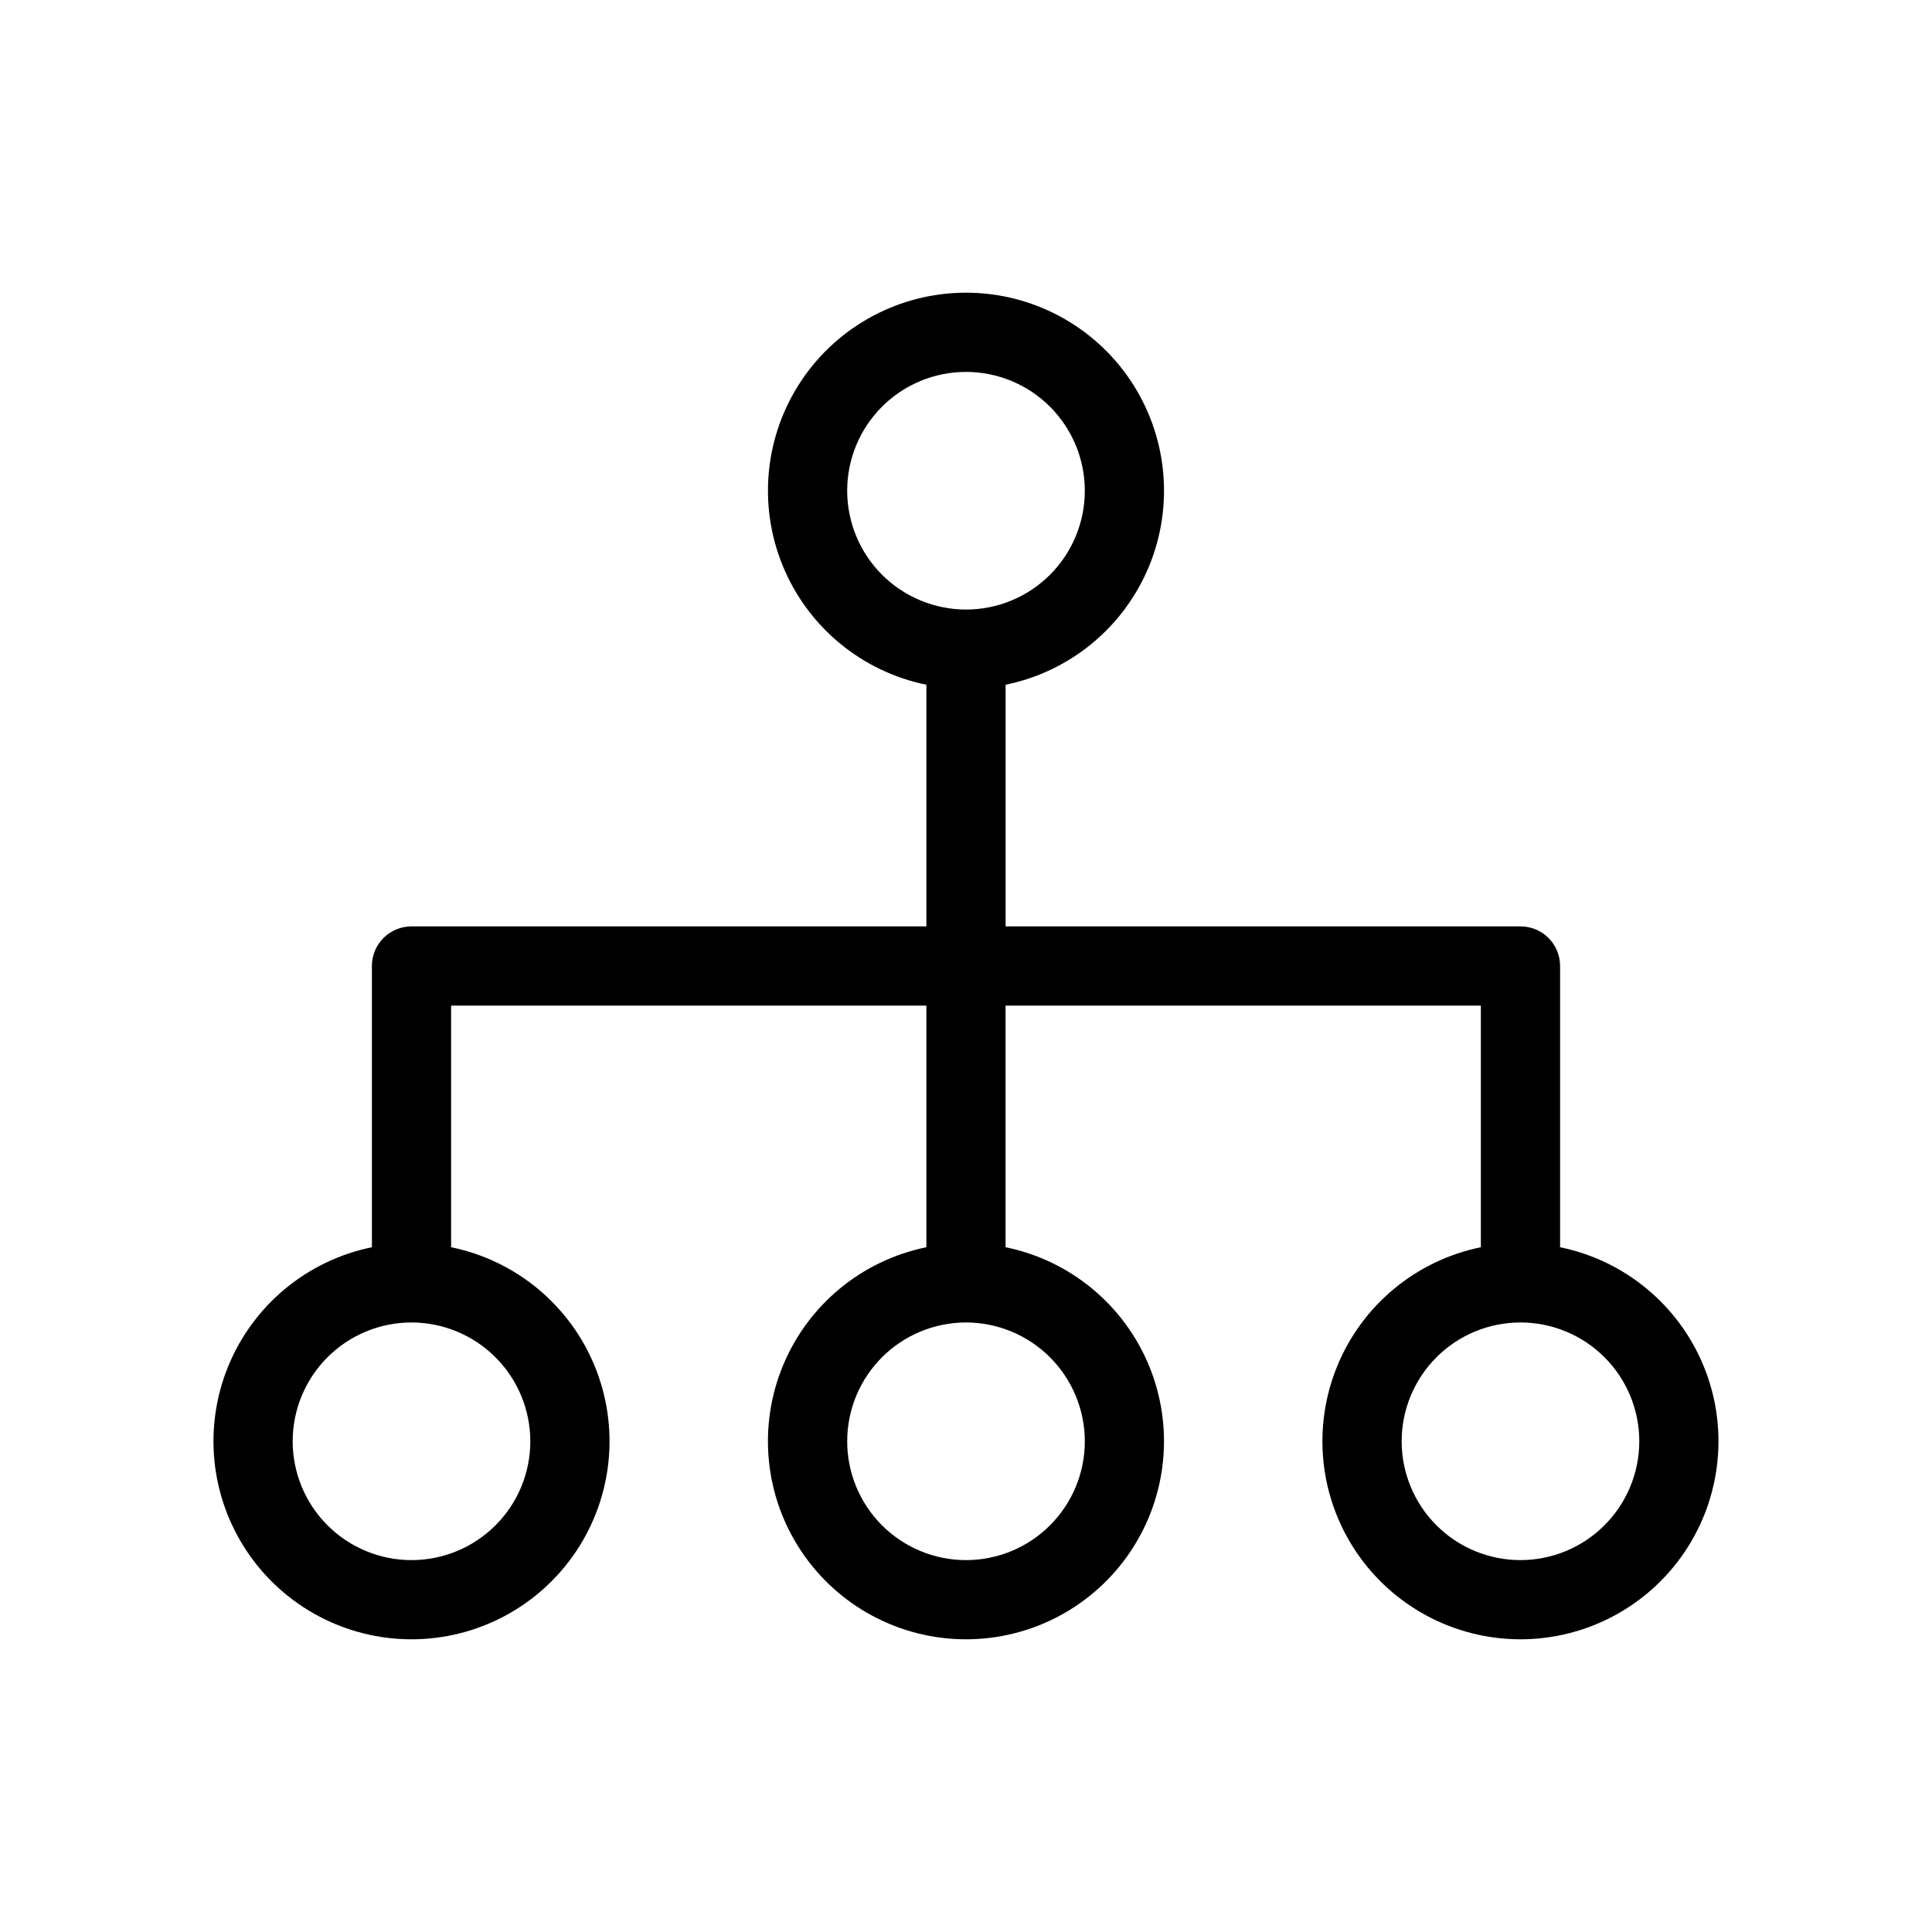 <?xml version="1.0" encoding="UTF-8"?>
<!-- Uploaded to: ICON Repo, www.iconrepo.com, Generator: ICON Repo Mixer Tools -->
<svg fill="#000000" width="800px" height="800px" version="1.1" viewBox="144 144 512 512" xmlns="http://www.w3.org/2000/svg">
 <path d="m557.44 474.53v-74.531c0.004-2.785-1.102-5.457-3.07-7.426s-4.641-3.074-7.426-3.07h-136.45v-64.039c17.141-3.5 31.414-15.312 38.055-31.5 6.641-16.184 4.781-34.617-4.965-49.148-9.746-14.531-26.09-23.25-43.586-23.25s-33.844 8.719-43.59 23.25c-9.742 14.531-11.605 32.965-4.965 49.148 6.644 16.188 20.914 28 38.059 31.5v64.039h-136.45c-2.785-0.004-5.457 1.102-7.426 3.07s-3.074 4.641-3.07 7.426v74.531c-17.145 3.5-31.414 15.312-38.059 31.5-6.641 16.188-4.777 34.617 4.969 49.148 9.742 14.531 26.09 23.254 43.586 23.254 17.496 0 33.84-8.723 43.586-23.254s11.605-32.961 4.965-49.148-20.914-28-38.055-31.5v-64.035h125.95v64.039-0.004c-17.145 3.5-31.414 15.312-38.059 31.5-6.641 16.188-4.777 34.617 4.965 49.148 9.746 14.531 26.094 23.254 43.59 23.254s33.84-8.723 43.586-23.254c9.746-14.531 11.605-32.961 4.965-49.148s-20.914-28-38.055-31.5v-64.035h125.95v64.039l-0.004-0.004c-17.141 3.5-31.414 15.312-38.055 31.5s-4.781 34.617 4.965 49.148c9.746 14.531 26.09 23.254 43.586 23.254s33.844-8.723 43.59-23.254c9.742-14.531 11.605-32.961 4.965-49.148-6.644-16.188-20.914-28-38.059-31.5zm-188.93-200.48c0-8.352 3.316-16.359 9.223-22.266 5.902-5.906 13.914-9.223 22.266-9.223s16.359 3.316 22.266 9.223c5.902 5.906 9.223 13.914 9.223 22.266s-3.32 16.359-9.223 22.266c-5.906 5.902-13.914 9.223-22.266 9.223-8.352-0.012-16.355-3.332-22.258-9.234-5.902-5.902-9.223-13.906-9.23-22.254zm-83.969 251.91v-0.004c0 8.352-3.316 16.363-9.223 22.266-5.906 5.906-13.914 9.223-22.266 9.223-8.352 0-16.359-3.316-22.266-9.223-5.906-5.902-9.223-13.914-9.223-22.266 0-8.348 3.316-16.359 9.223-22.266 5.906-5.902 13.914-9.223 22.266-9.223 8.348 0.012 16.352 3.332 22.254 9.234 5.902 5.902 9.223 13.906 9.234 22.254zm146.95 0v-0.004c0 8.352-3.32 16.363-9.223 22.266-5.906 5.906-13.914 9.223-22.266 9.223s-16.363-3.316-22.266-9.223c-5.906-5.902-9.223-13.914-9.223-22.266 0-8.348 3.316-16.359 9.223-22.266 5.902-5.902 13.914-9.223 22.266-9.223 8.348 0.012 16.352 3.332 22.254 9.234 5.902 5.902 9.223 13.906 9.234 22.254zm115.45 31.484c-8.352 0-16.359-3.316-22.266-9.223-5.902-5.902-9.223-13.914-9.223-22.266 0-8.348 3.32-16.359 9.223-22.266 5.906-5.902 13.914-9.223 22.266-9.223 8.352 0 16.363 3.32 22.266 9.223 5.906 5.906 9.223 13.918 9.223 22.266-0.008 8.352-3.328 16.355-9.23 22.258-5.902 5.902-13.906 9.223-22.258 9.23z"/>
</svg>